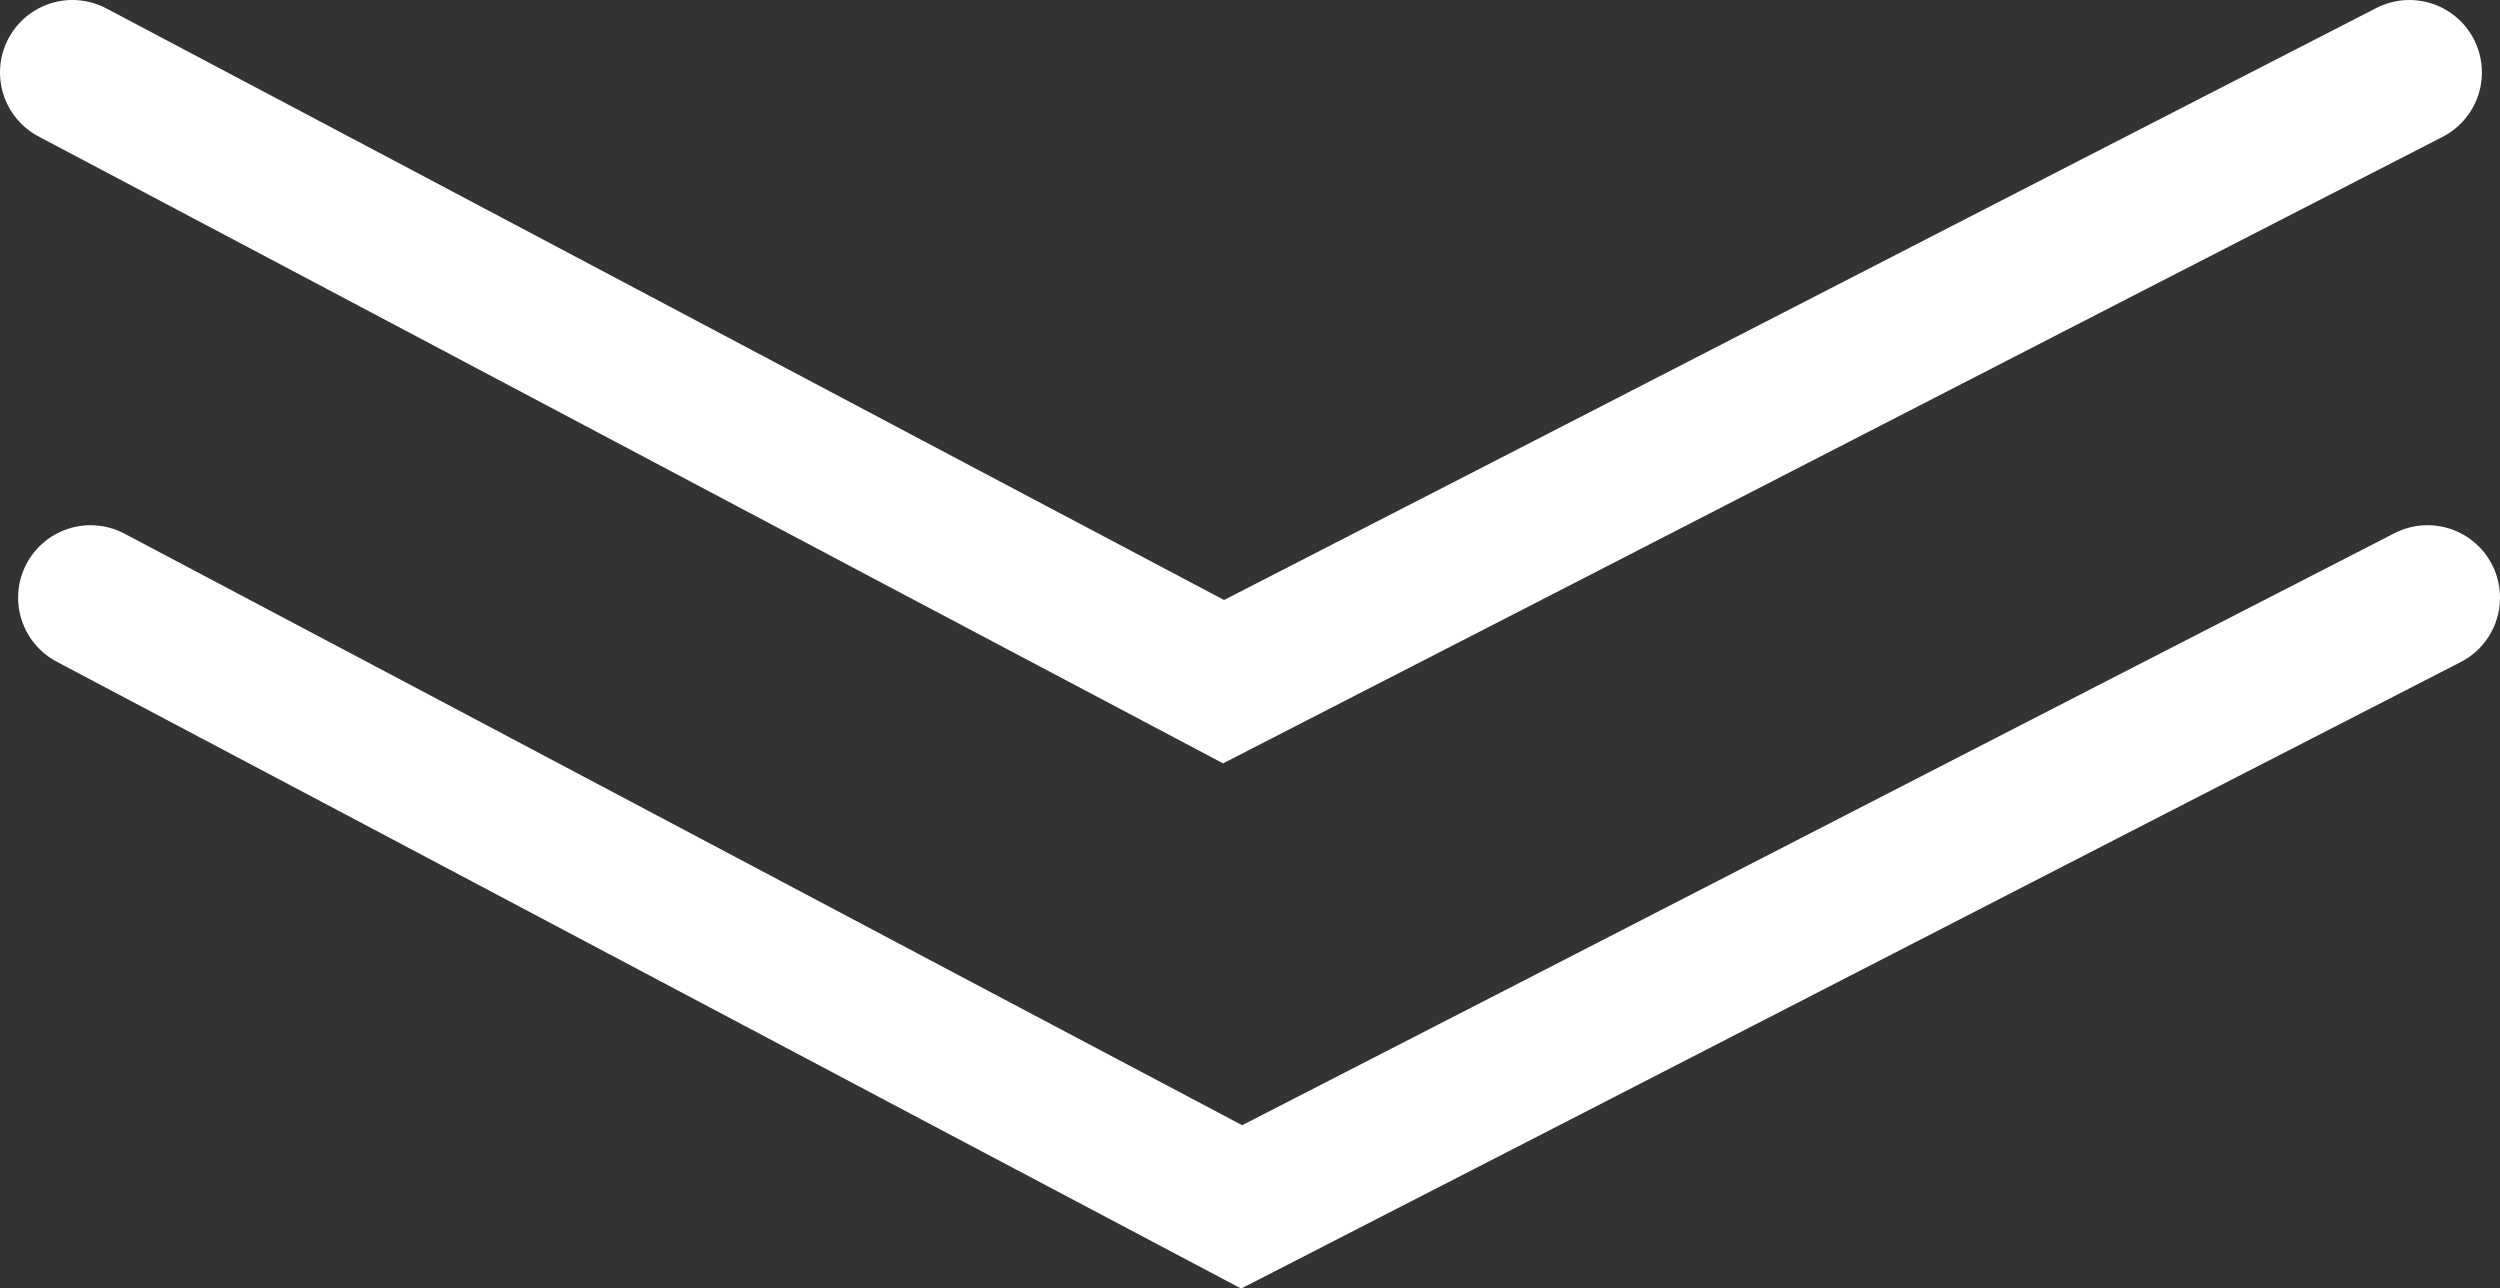 <?xml version="1.0" encoding="UTF-8"?>
<svg id="_レイヤー_2" data-name="レイヤー 2" xmlns="http://www.w3.org/2000/svg" viewBox="0 0 34.51 17.78">
  <rect x="0" y="0" width="34.51" height="17.78" fill="#333333" stroke="none"/>
  <defs>
    <style>
      .cls-1 {
        fill: none;
        stroke: #fff;
        stroke-linecap: round;
        stroke-miterlimit: 10;
        stroke-width: 2px;
      }
    </style>
  </defs>
  <g id="_画像" data-name="画像">
    <path class="cls-1" d="m1.25,8.25c5.3,2.8,10.59,5.61,15.89,8.41,5.46-2.8,10.91-5.61,16.37-8.41"/>
    <path class="cls-1" d="m1,1c5.3,2.8,10.59,5.61,15.89,8.41,5.46-2.8,10.91-5.61,16.37-8.41"/>
  </g>
</svg>